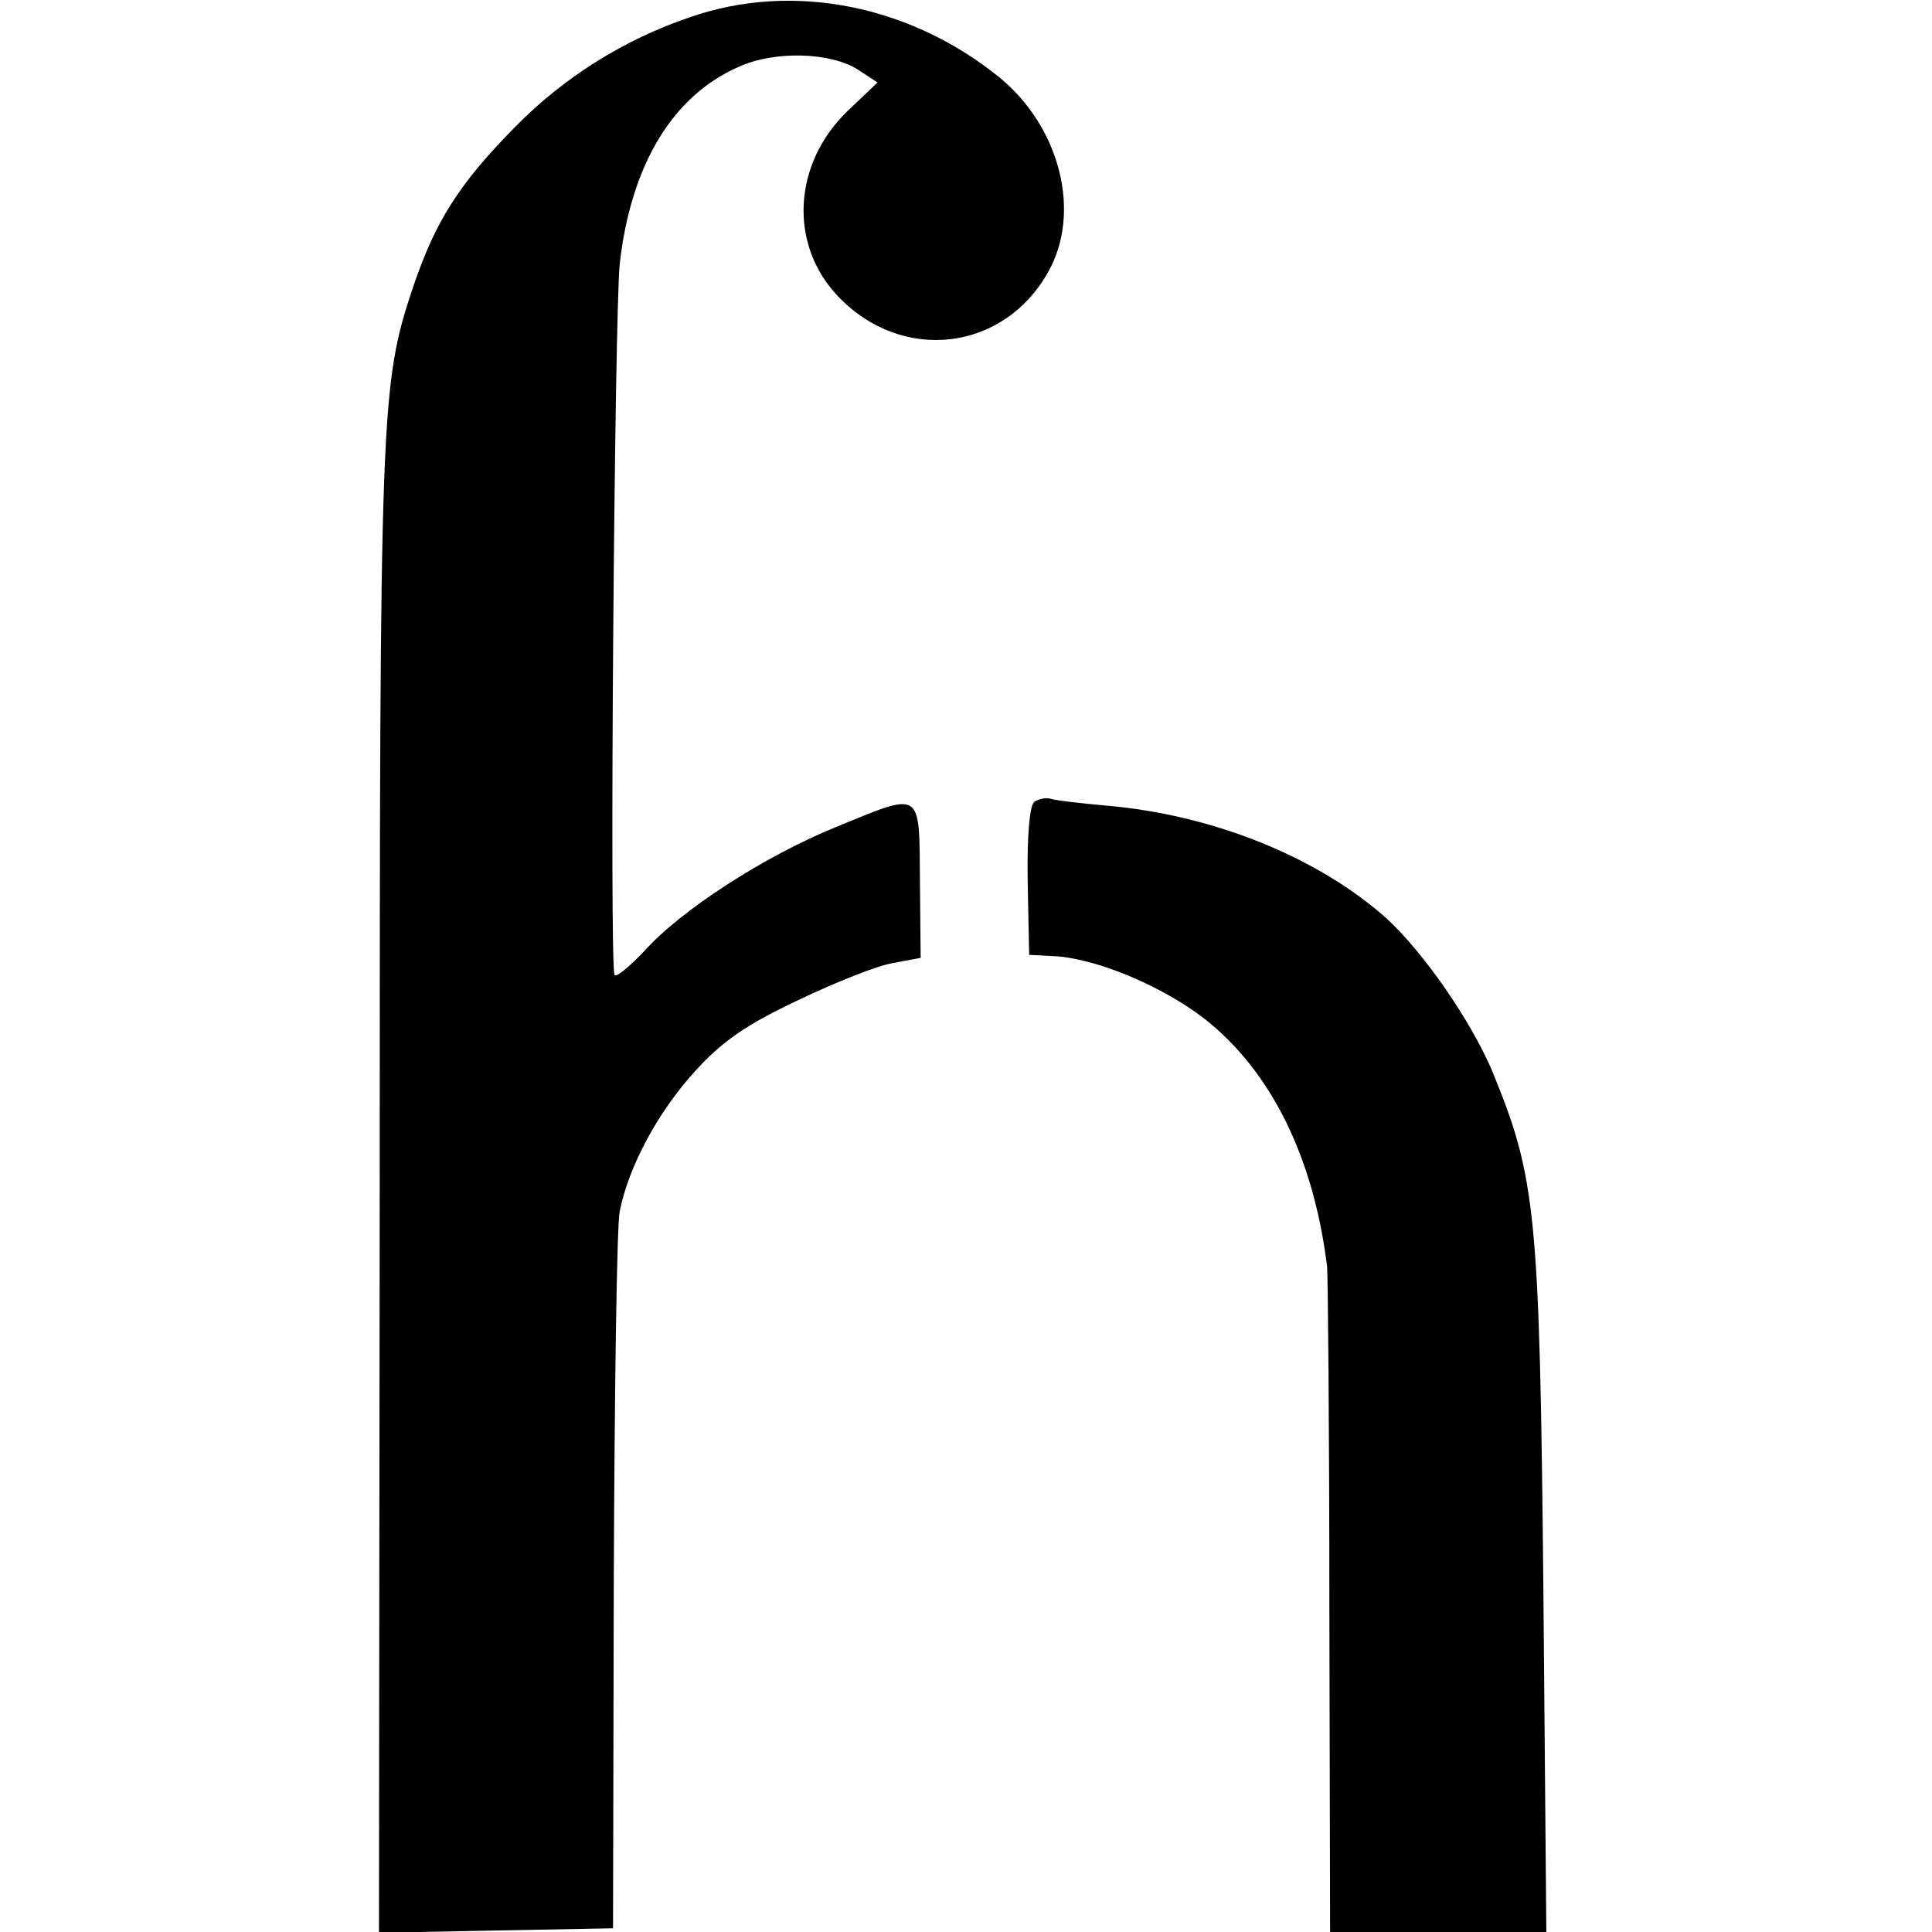 <?xml version="1.0" standalone="no"?>
<!DOCTYPE svg PUBLIC "-//W3C//DTD SVG 20010904//EN"
 "http://www.w3.org/TR/2001/REC-SVG-20010904/DTD/svg10.dtd">
<svg version="1.0" xmlns="http://www.w3.org/2000/svg"
 width="260pt" height="260pt" viewBox="0 0 260 260"
 preserveAspectRatio="xMidYMid meet">
<g transform="translate(0,260) scale(0.1,-0.1)"
fill="#000000" stroke="none">
<path d="M929 2577 c-89 -30 -170 -81 -235 -147 -77 -78 -108 -128 -138 -216
-44 -132 -45 -159 -45 -1212 l-1 -1003 157 3 158 3 1 465 c1 256 4 481 8 500
12 60 51 133 101 188 36 40 69 63 139 96 50 24 108 47 128 50 l37 7 -1 104
c-1 123 4 120 -113 72 -96 -39 -209 -112 -258 -167 -20 -21 -38 -36 -40 -32
-7 14 0 888 7 957 15 133 71 226 160 265 48 22 124 20 161 -4 l26 -17 -40 -38
c-74 -71 -80 -180 -13 -250 86 -90 222 -74 282 32 46 80 17 195 -64 262 -120
98 -279 130 -417 82z"/>
<path d="M1392 1521 c-6 -4 -10 -43 -9 -106 l2 -100 38 -2 c58 -5 142 -41 198
-84 90 -71 147 -187 165 -334 1 -11 3 -217 3 -457 l1 -438 146 0 145 0 -4 463
c-5 508 -10 552 -69 696 -29 68 -92 159 -142 205 -93 83 -235 140 -379 152
-34 3 -67 7 -73 9 -6 2 -16 0 -22 -4z"/>
</g>
</svg>
